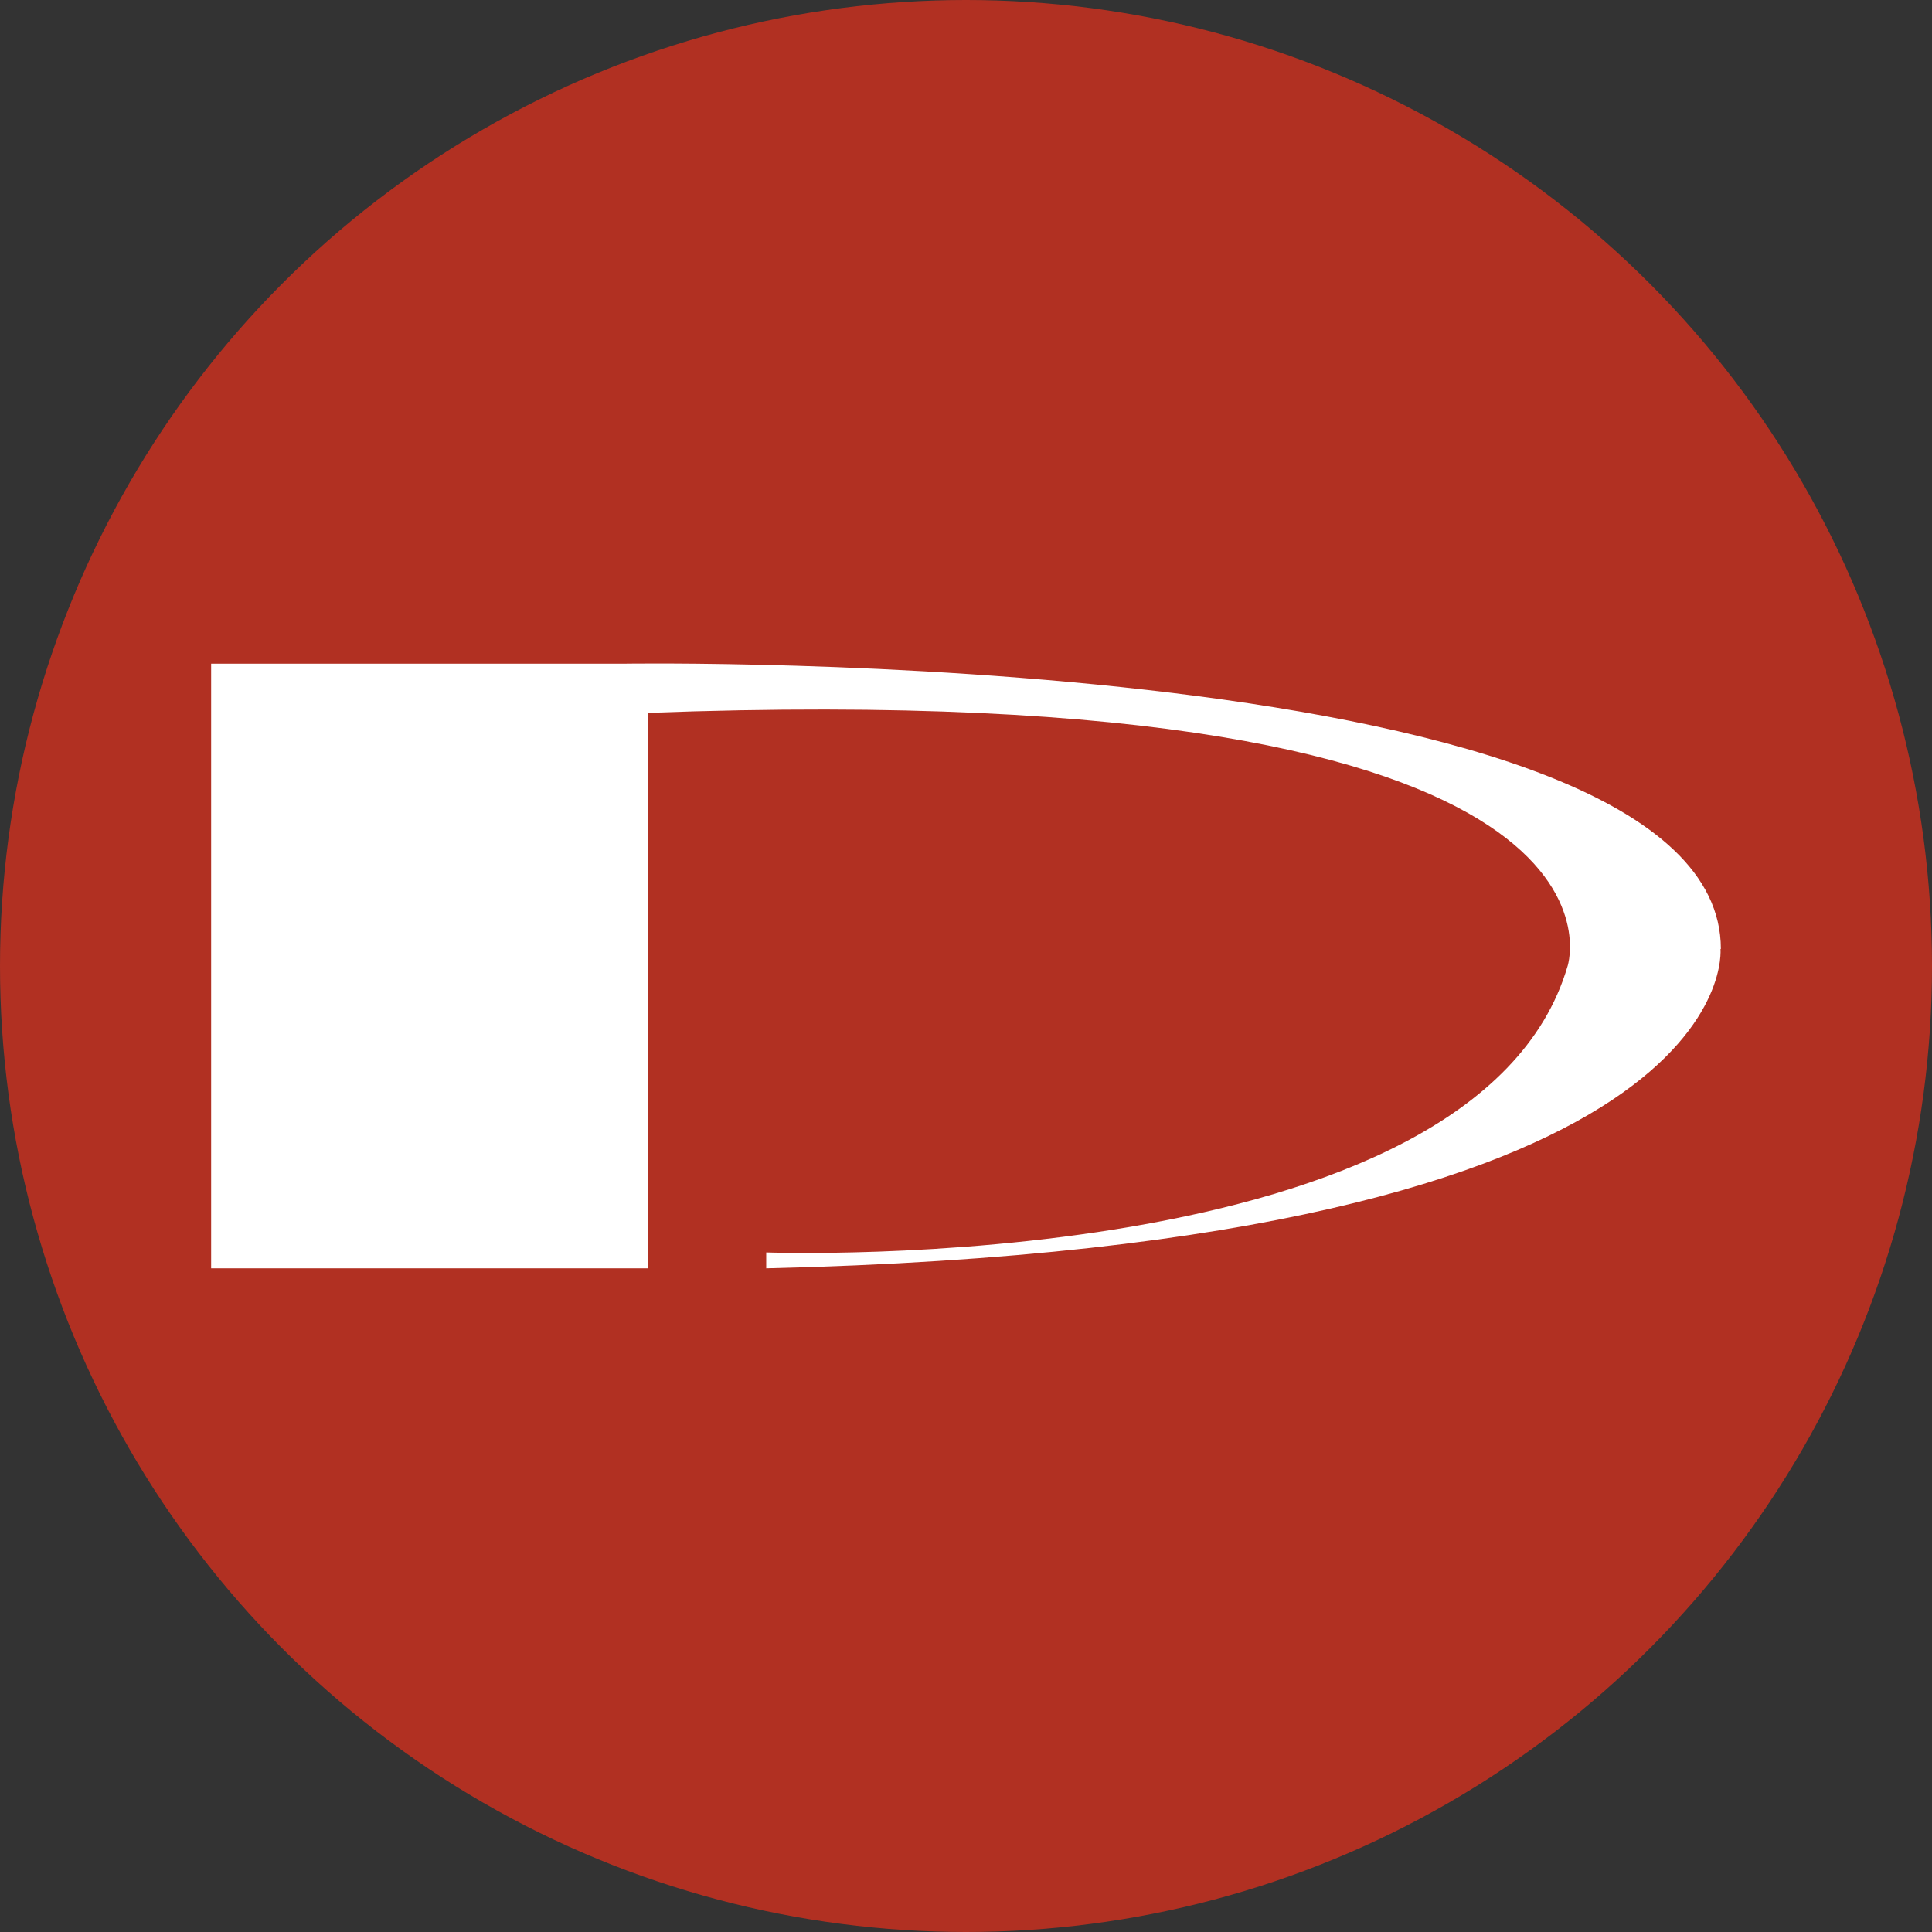 <?xml version="1.0" encoding="UTF-8"?>
<svg xmlns="http://www.w3.org/2000/svg" id="Calque_2" viewBox="0 0 510.6 510.6">
  <rect x="0" y="0" width="510.6" height="510.6" fill="#333333" stroke="none"/>
  <defs>
    <style>
      .cls-1 {
        fill: #fff;
      }

      .cls-2 {
        fill: #b13022;
      }
    </style>
  </defs>
  <g id="Calque_1-2" data-name="Calque_1">
    <circle class="cls-2" cx="255.3" cy="255.3" r="255.3"></circle>
    <path class="cls-1" d="M454.8,250.8c0-79.9-289.8-75.4-289.8-75.4H55.8v159.8h115.4v-146.8c268.2-9.9,243.1,66.9,243.1,66.9-24.1,82.6-211.8,75.7-211.8,75.7v4.2c259.9-6.1,252.2-84.4,252.2-84.4"></path>
  </g>
</svg>
